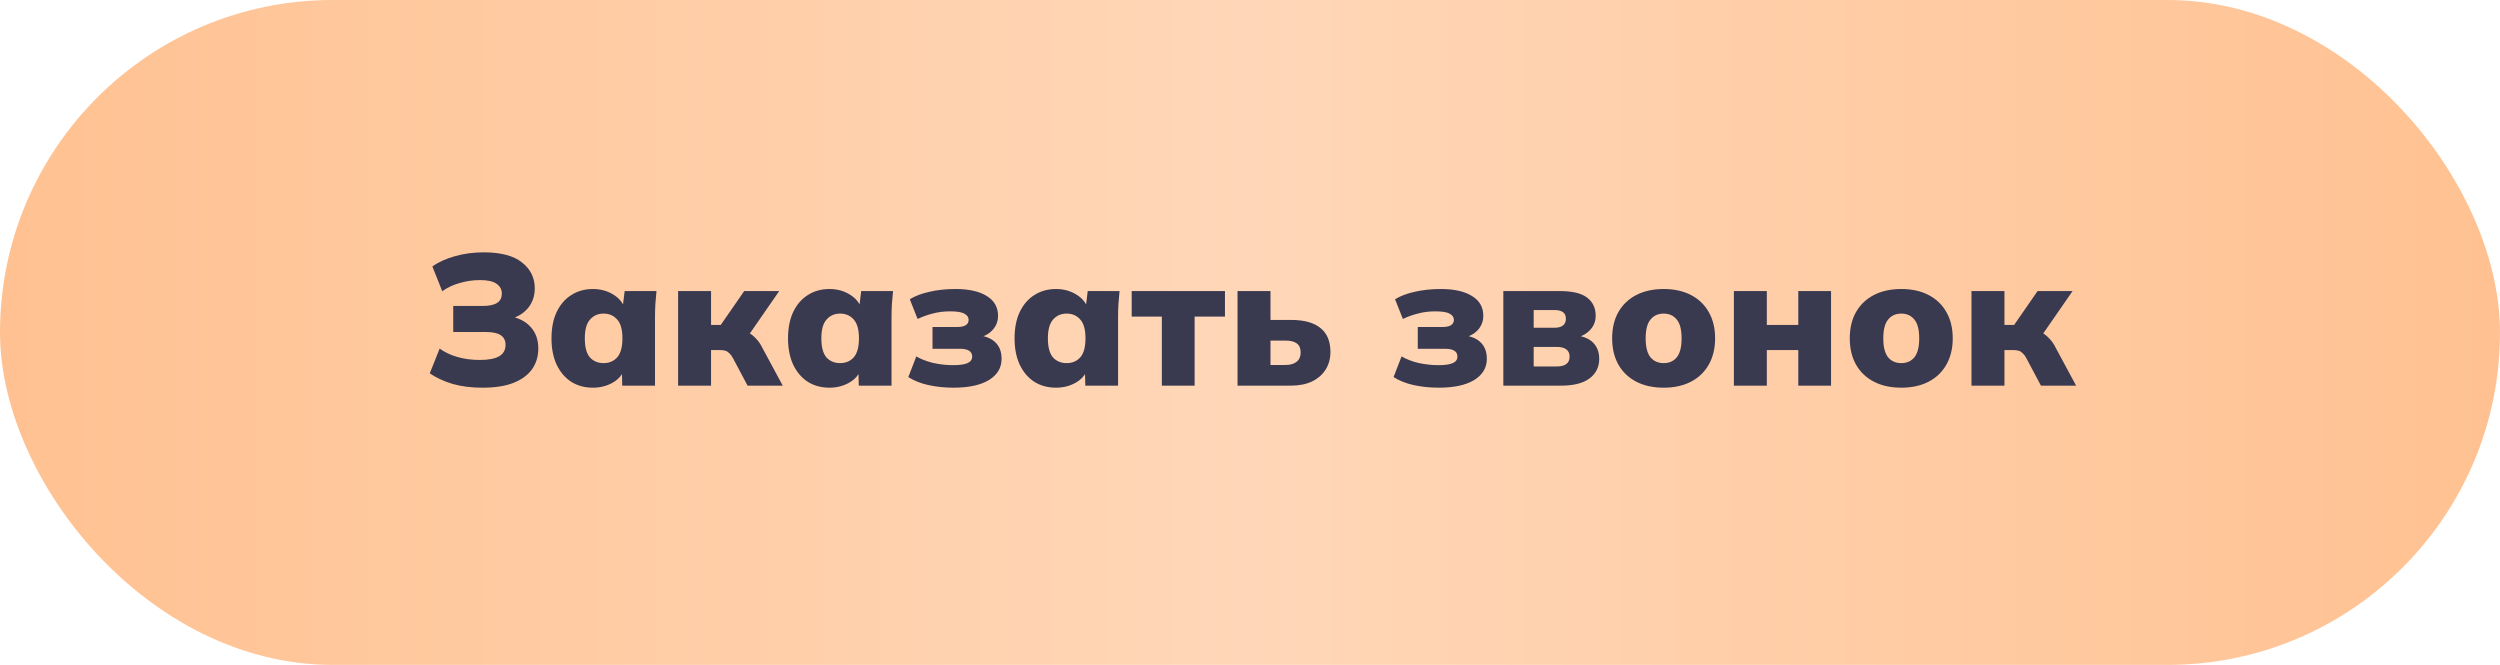 <?xml version="1.0" encoding="UTF-8"?> <svg xmlns="http://www.w3.org/2000/svg" width="188" height="50" viewBox="0 0 188 50" fill="none"><rect width="188" height="50" rx="25" fill="url(#paint0_linear_2002_28)"></rect><path d="M36.281 29.154C35.441 29.154 34.694 29.061 34.041 28.874C33.387 28.678 32.813 28.412 32.319 28.076L33.061 26.214C33.434 26.485 33.877 26.695 34.391 26.844C34.904 26.993 35.464 27.068 36.071 27.068C36.733 27.068 37.223 26.975 37.541 26.788C37.858 26.601 38.017 26.317 38.017 25.934C38.017 25.607 37.895 25.365 37.653 25.206C37.419 25.047 37.051 24.968 36.547 24.968H34.083V23.008H36.281C36.775 23.008 37.139 22.933 37.373 22.784C37.615 22.635 37.737 22.397 37.737 22.07C37.737 21.771 37.606 21.529 37.345 21.342C37.083 21.155 36.668 21.062 36.099 21.062C35.576 21.062 35.063 21.137 34.559 21.286C34.064 21.426 33.63 21.631 33.257 21.902L32.515 20.04C32.963 19.713 33.523 19.457 34.195 19.27C34.867 19.074 35.595 18.976 36.379 18.976C37.657 18.976 38.614 19.228 39.249 19.732C39.893 20.236 40.215 20.885 40.215 21.678C40.215 22.266 40.042 22.765 39.697 23.176C39.361 23.577 38.899 23.853 38.311 24.002V23.778C39.001 23.899 39.533 24.17 39.907 24.59C40.289 25.01 40.481 25.551 40.481 26.214C40.481 26.793 40.327 27.306 40.019 27.754C39.711 28.193 39.244 28.538 38.619 28.79C38.003 29.033 37.223 29.154 36.281 29.154ZM44.594 29.154C43.978 29.154 43.437 29.009 42.97 28.72C42.504 28.421 42.135 27.992 41.864 27.432C41.603 26.872 41.472 26.209 41.472 25.444C41.472 24.669 41.603 24.007 41.864 23.456C42.135 22.896 42.504 22.471 42.97 22.182C43.437 21.883 43.978 21.734 44.594 21.734C45.145 21.734 45.64 21.865 46.078 22.126C46.526 22.387 46.82 22.728 46.96 23.148H46.82L46.974 21.888H49.368C49.34 22.205 49.312 22.527 49.284 22.854C49.266 23.181 49.256 23.503 49.256 23.82V29H46.792L46.764 27.796H46.932C46.792 28.207 46.498 28.538 46.05 28.79C45.612 29.033 45.126 29.154 44.594 29.154ZM45.392 27.306C45.812 27.306 46.153 27.161 46.414 26.872C46.676 26.573 46.806 26.097 46.806 25.444C46.806 24.791 46.676 24.319 46.414 24.03C46.153 23.731 45.812 23.582 45.392 23.582C44.972 23.582 44.632 23.731 44.37 24.03C44.109 24.319 43.978 24.791 43.978 25.444C43.978 26.097 44.104 26.573 44.356 26.872C44.618 27.161 44.963 27.306 45.392 27.306ZM50.994 29V21.888H53.472V24.436H54.2L55.964 21.888H58.596L56.048 25.57L55.6 24.772C55.852 24.8 56.081 24.879 56.286 25.01C56.501 25.131 56.697 25.29 56.874 25.486C57.052 25.673 57.201 25.892 57.322 26.144L58.862 29H56.216L55.124 26.942C55.04 26.783 54.952 26.662 54.858 26.578C54.774 26.485 54.676 26.419 54.564 26.382C54.452 26.345 54.322 26.326 54.172 26.326H53.472V29H50.994ZM62.382 29.154C61.766 29.154 61.224 29.009 60.758 28.72C60.291 28.421 59.922 27.992 59.651 27.432C59.39 26.872 59.26 26.209 59.26 25.444C59.26 24.669 59.39 24.007 59.651 23.456C59.922 22.896 60.291 22.471 60.758 22.182C61.224 21.883 61.766 21.734 62.382 21.734C62.932 21.734 63.427 21.865 63.865 22.126C64.314 22.387 64.608 22.728 64.748 23.148H64.608L64.761 21.888H67.156C67.127 22.205 67.1 22.527 67.072 22.854C67.053 23.181 67.043 23.503 67.043 23.82V29H64.579L64.552 27.796H64.719C64.579 28.207 64.285 28.538 63.837 28.79C63.399 29.033 62.913 29.154 62.382 29.154ZM63.179 27.306C63.599 27.306 63.94 27.161 64.201 26.872C64.463 26.573 64.594 26.097 64.594 25.444C64.594 24.791 64.463 24.319 64.201 24.03C63.94 23.731 63.599 23.582 63.179 23.582C62.76 23.582 62.419 23.731 62.157 24.03C61.896 24.319 61.766 24.791 61.766 25.444C61.766 26.097 61.892 26.573 62.144 26.872C62.405 27.161 62.75 27.306 63.179 27.306ZM71.707 29.154C71.035 29.154 70.405 29.089 69.817 28.958C69.229 28.827 68.725 28.627 68.305 28.356L68.907 26.802C69.253 27.007 69.673 27.171 70.167 27.292C70.671 27.404 71.175 27.46 71.679 27.46C72.165 27.46 72.524 27.409 72.757 27.306C72.991 27.203 73.107 27.04 73.107 26.816C73.107 26.62 73.033 26.475 72.883 26.382C72.734 26.279 72.496 26.228 72.169 26.228H70.125V24.59H71.973C72.272 24.59 72.491 24.543 72.631 24.45C72.771 24.357 72.841 24.226 72.841 24.058C72.841 23.862 72.739 23.708 72.533 23.596C72.337 23.475 71.978 23.414 71.455 23.414C70.97 23.414 70.527 23.47 70.125 23.582C69.724 23.685 69.351 23.82 69.005 23.988L68.417 22.504C68.809 22.261 69.299 22.075 69.887 21.944C70.485 21.804 71.143 21.734 71.861 21.734C72.869 21.734 73.653 21.911 74.213 22.266C74.773 22.611 75.053 23.106 75.053 23.75C75.053 24.17 74.909 24.534 74.619 24.842C74.339 25.141 73.952 25.332 73.457 25.416V25.206C74.064 25.253 74.526 25.43 74.843 25.738C75.161 26.037 75.319 26.452 75.319 26.984C75.319 27.656 75.002 28.188 74.367 28.58C73.733 28.963 72.846 29.154 71.707 29.154ZM79.417 29.154C78.801 29.154 78.259 29.009 77.793 28.72C77.326 28.421 76.957 27.992 76.687 27.432C76.425 26.872 76.295 26.209 76.295 25.444C76.295 24.669 76.425 24.007 76.687 23.456C76.957 22.896 77.326 22.471 77.793 22.182C78.259 21.883 78.801 21.734 79.417 21.734C79.967 21.734 80.462 21.865 80.901 22.126C81.349 22.387 81.643 22.728 81.783 23.148H81.643L81.797 21.888H84.191C84.163 22.205 84.135 22.527 84.107 22.854C84.088 23.181 84.079 23.503 84.079 23.82V29H81.615L81.587 27.796H81.755C81.615 28.207 81.321 28.538 80.873 28.79C80.434 29.033 79.949 29.154 79.417 29.154ZM80.215 27.306C80.635 27.306 80.975 27.161 81.237 26.872C81.498 26.573 81.629 26.097 81.629 25.444C81.629 24.791 81.498 24.319 81.237 24.03C80.975 23.731 80.635 23.582 80.215 23.582C79.795 23.582 79.454 23.731 79.193 24.03C78.931 24.319 78.801 24.791 78.801 25.444C78.801 26.097 78.927 26.573 79.179 26.872C79.44 27.161 79.785 27.306 80.215 27.306ZM87.371 29V23.806H85.103V21.888H92.117V23.806H89.835V29H87.371ZM93.063 29V21.888H95.541V24.058H97.081C98.07 24.058 98.812 24.263 99.307 24.674C99.801 25.075 100.049 25.673 100.049 26.466C100.049 26.97 99.927 27.413 99.685 27.796C99.442 28.179 99.097 28.477 98.649 28.692C98.21 28.897 97.687 29 97.081 29H93.063ZM95.541 27.446H96.661C97.025 27.446 97.305 27.367 97.501 27.208C97.706 27.049 97.809 26.816 97.809 26.508C97.809 26.191 97.711 25.962 97.515 25.822C97.328 25.682 97.043 25.612 96.661 25.612H95.541V27.446ZM108.198 29.154C107.526 29.154 106.896 29.089 106.308 28.958C105.72 28.827 105.216 28.627 104.796 28.356L105.398 26.802C105.743 27.007 106.163 27.171 106.658 27.292C107.162 27.404 107.666 27.46 108.17 27.46C108.655 27.46 109.014 27.409 109.248 27.306C109.481 27.203 109.598 27.04 109.598 26.816C109.598 26.62 109.523 26.475 109.374 26.382C109.224 26.279 108.986 26.228 108.66 26.228H106.616V24.59H108.464C108.762 24.59 108.982 24.543 109.122 24.45C109.262 24.357 109.332 24.226 109.332 24.058C109.332 23.862 109.229 23.708 109.024 23.596C108.828 23.475 108.468 23.414 107.946 23.414C107.46 23.414 107.017 23.47 106.616 23.582C106.214 23.685 105.841 23.82 105.496 23.988L104.908 22.504C105.3 22.261 105.79 22.075 106.378 21.944C106.975 21.804 107.633 21.734 108.352 21.734C109.36 21.734 110.144 21.911 110.704 22.266C111.264 22.611 111.544 23.106 111.544 23.75C111.544 24.17 111.399 24.534 111.11 24.842C110.83 25.141 110.442 25.332 109.948 25.416V25.206C110.554 25.253 111.016 25.43 111.334 25.738C111.651 26.037 111.81 26.452 111.81 26.984C111.81 27.656 111.492 28.188 110.858 28.58C110.223 28.963 109.336 29.154 108.198 29.154ZM113.051 29V21.888H117.279C118.25 21.888 118.945 22.056 119.365 22.392C119.785 22.719 119.995 23.167 119.995 23.736C119.995 24.175 119.846 24.543 119.547 24.842C119.258 25.141 118.875 25.332 118.399 25.416V25.206C119.043 25.271 119.514 25.463 119.813 25.78C120.112 26.088 120.261 26.489 120.261 26.984C120.261 27.609 120.014 28.104 119.519 28.468C119.034 28.823 118.329 29 117.405 29H113.051ZM115.333 27.558H117.069C117.386 27.558 117.624 27.497 117.783 27.376C117.951 27.255 118.035 27.068 118.035 26.816C118.035 26.573 117.951 26.391 117.783 26.27C117.624 26.149 117.386 26.088 117.069 26.088H115.333V27.558ZM115.333 24.646H116.901C117.172 24.646 117.382 24.59 117.531 24.478C117.68 24.366 117.755 24.198 117.755 23.974C117.755 23.741 117.68 23.573 117.531 23.47C117.382 23.367 117.172 23.316 116.901 23.316H115.333V24.646ZM125.112 29.154C124.319 29.154 123.633 29.005 123.054 28.706C122.475 28.407 122.027 27.983 121.71 27.432C121.393 26.872 121.234 26.209 121.234 25.444C121.234 24.669 121.393 24.007 121.71 23.456C122.027 22.905 122.475 22.481 123.054 22.182C123.633 21.883 124.319 21.734 125.112 21.734C125.896 21.734 126.577 21.883 127.156 22.182C127.735 22.481 128.183 22.91 128.5 23.47C128.817 24.021 128.976 24.679 128.976 25.444C128.976 26.2 128.817 26.858 128.5 27.418C128.183 27.978 127.735 28.407 127.156 28.706C126.577 29.005 125.896 29.154 125.112 29.154ZM125.112 27.306C125.523 27.306 125.849 27.161 126.092 26.872C126.335 26.573 126.456 26.097 126.456 25.444C126.456 24.791 126.335 24.319 126.092 24.03C125.849 23.731 125.523 23.582 125.112 23.582C124.692 23.582 124.361 23.731 124.118 24.03C123.875 24.319 123.754 24.791 123.754 25.444C123.754 26.097 123.875 26.573 124.118 26.872C124.361 27.161 124.692 27.306 125.112 27.306ZM130.387 29V21.888H132.865V24.436H135.231V21.888H137.695V29H135.231V26.326H132.865V29H130.387ZM142.981 29.154C142.188 29.154 141.502 29.005 140.923 28.706C140.345 28.407 139.897 27.983 139.579 27.432C139.262 26.872 139.103 26.209 139.103 25.444C139.103 24.669 139.262 24.007 139.579 23.456C139.897 22.905 140.345 22.481 140.923 22.182C141.502 21.883 142.188 21.734 142.981 21.734C143.765 21.734 144.447 21.883 145.025 22.182C145.604 22.481 146.052 22.91 146.369 23.47C146.687 24.021 146.845 24.679 146.845 25.444C146.845 26.2 146.687 26.858 146.369 27.418C146.052 27.978 145.604 28.407 145.025 28.706C144.447 29.005 143.765 29.154 142.981 29.154ZM142.981 27.306C143.392 27.306 143.719 27.161 143.961 26.872C144.204 26.573 144.325 26.097 144.325 25.444C144.325 24.791 144.204 24.319 143.961 24.03C143.719 23.731 143.392 23.582 142.981 23.582C142.561 23.582 142.23 23.731 141.987 24.03C141.745 24.319 141.623 24.791 141.623 25.444C141.623 26.097 141.745 26.573 141.987 26.872C142.23 27.161 142.561 27.306 142.981 27.306ZM148.256 29V21.888H150.734V24.436H151.462L153.226 21.888H155.858L153.31 25.57L152.862 24.772C153.114 24.8 153.343 24.879 153.548 25.01C153.763 25.131 153.959 25.29 154.136 25.486C154.313 25.673 154.463 25.892 154.584 26.144L156.124 29H153.478L152.386 26.942C152.302 26.783 152.213 26.662 152.12 26.578C152.036 26.485 151.938 26.419 151.826 26.382C151.714 26.345 151.583 26.326 151.434 26.326H150.734V29H148.256Z" fill="#39394F"></path><defs><linearGradient id="paint0_linear_2002_28" x1="6.61042e-07" y1="25.49" x2="188" y2="25.49" gradientUnits="userSpaceOnUse"><stop stop-color="#FFC191"></stop><stop offset="0.5" stop-color="#FFD7B8"></stop><stop offset="1" stop-color="#FFC191"></stop></linearGradient></defs></svg> 